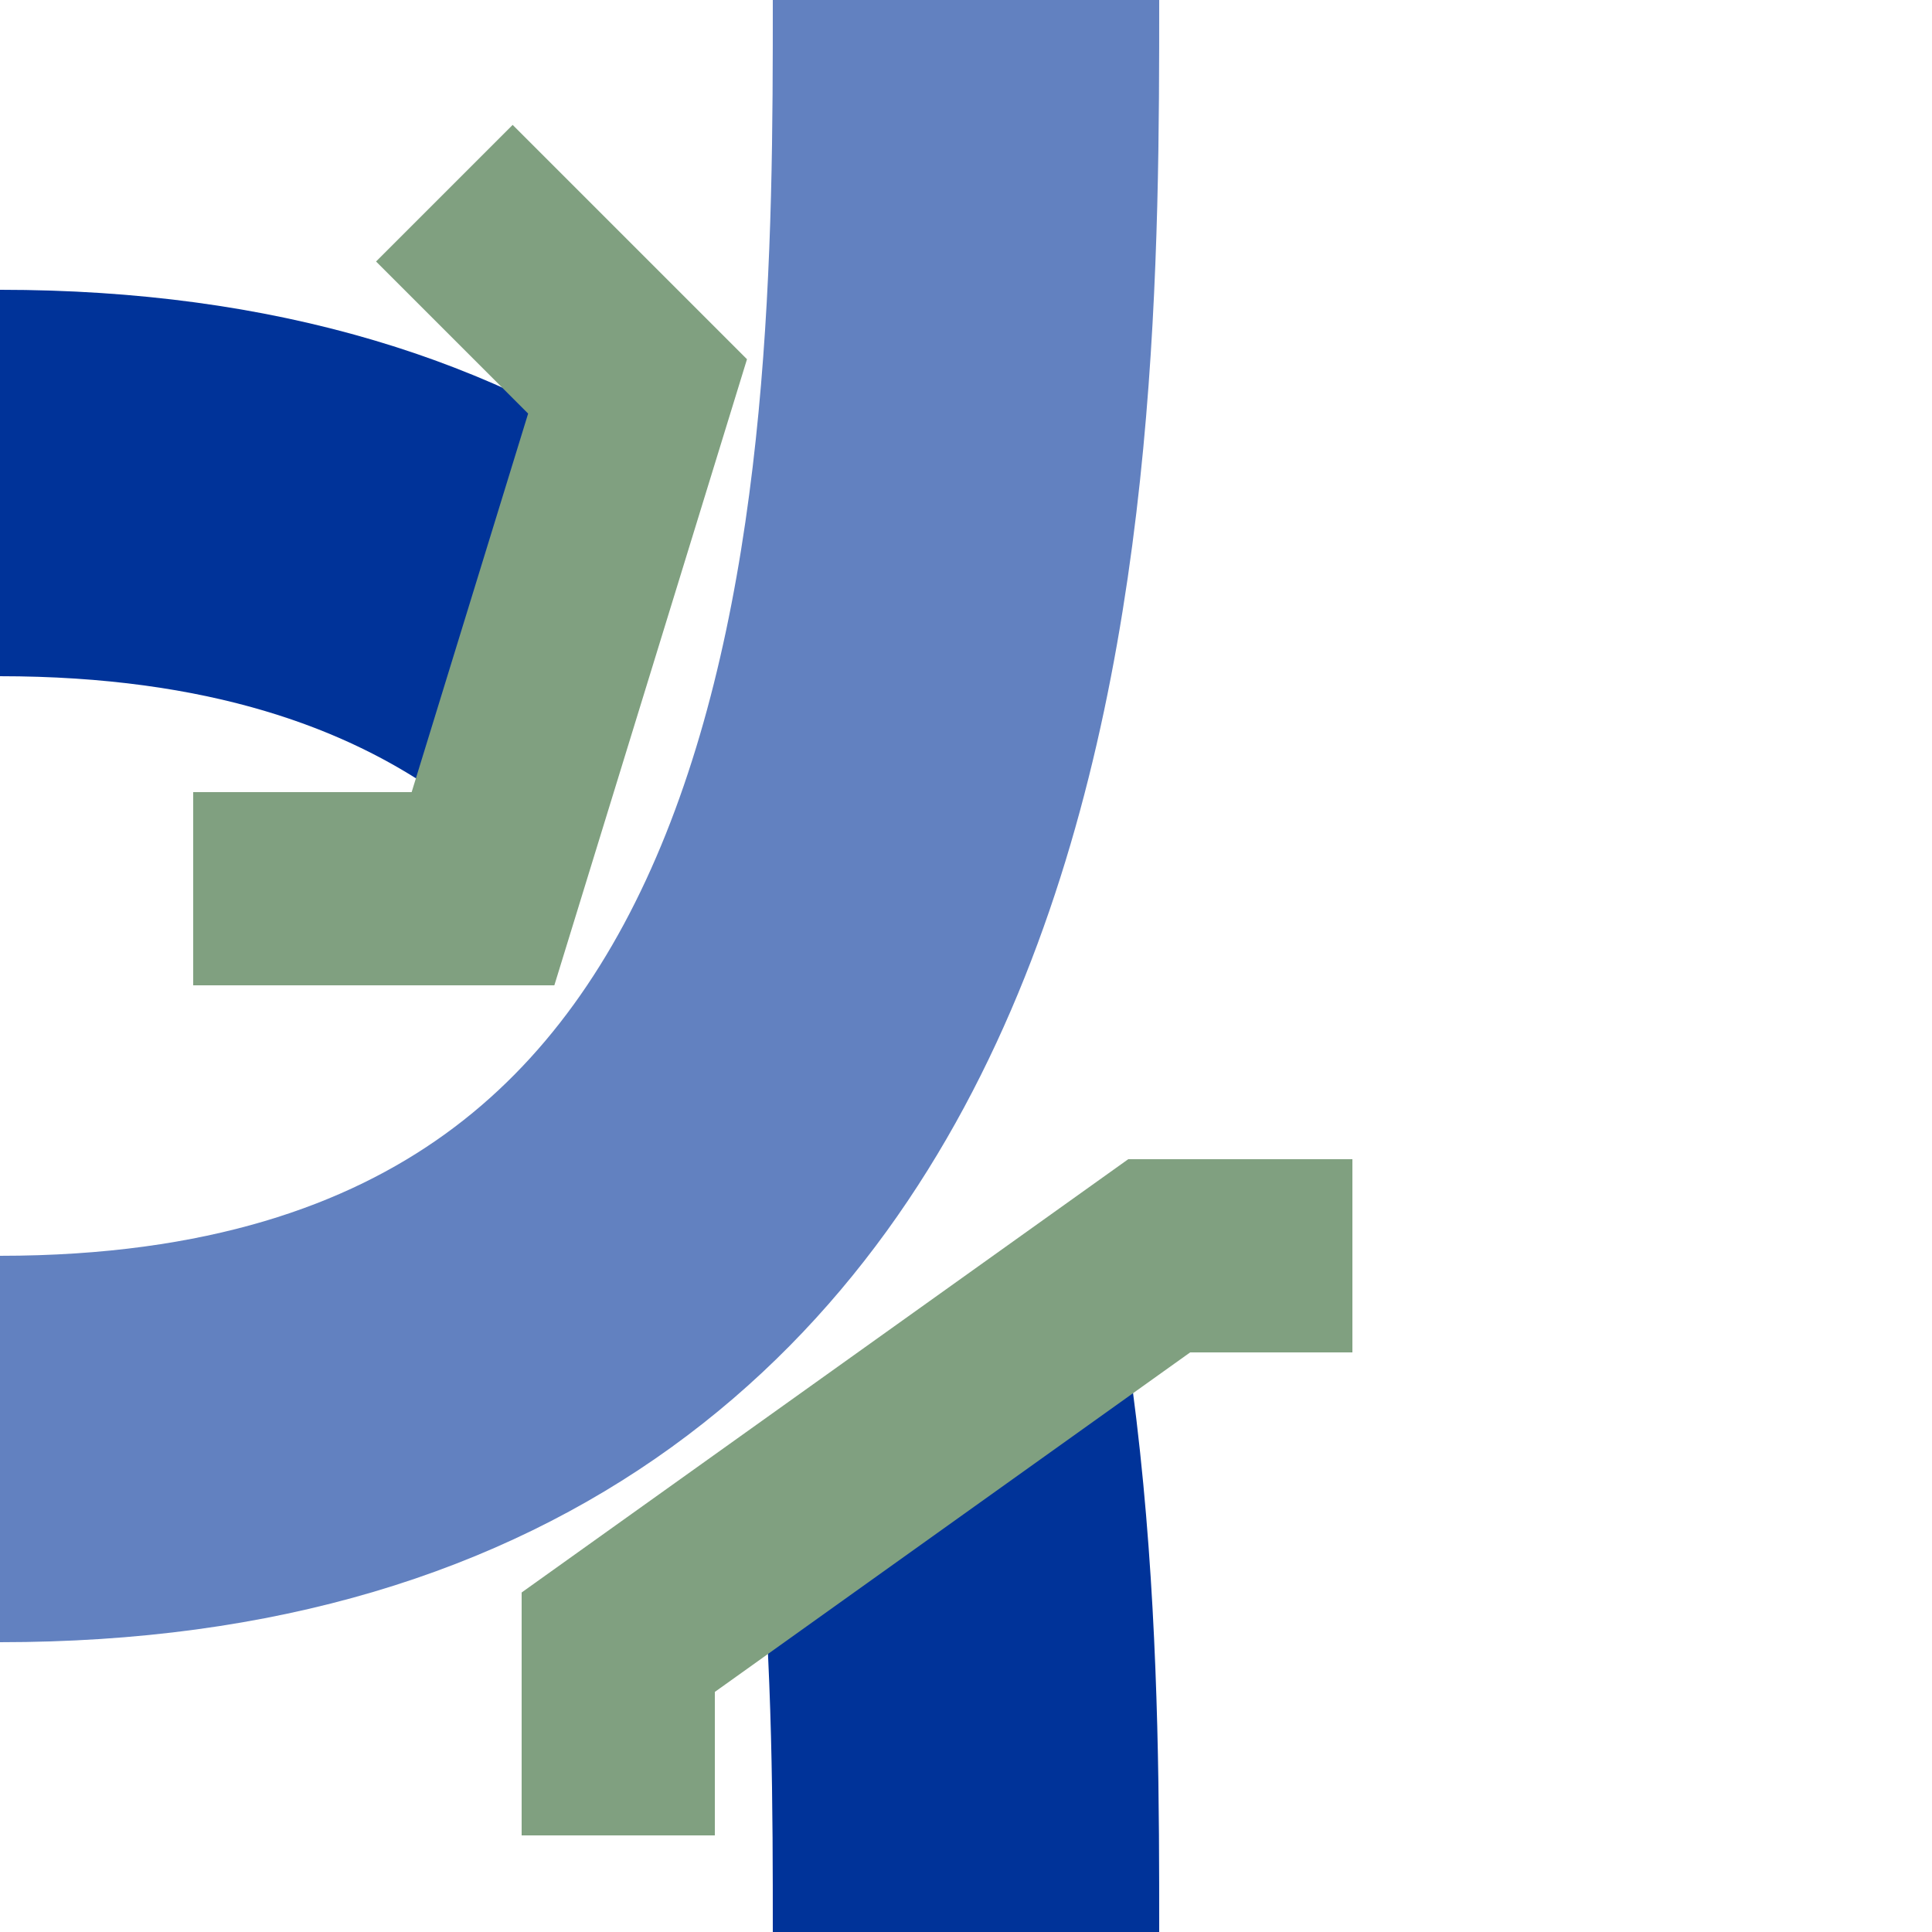 <?xml version="1.0" encoding="iso-8859-1"?>
<!DOCTYPE svg PUBLIC "-//W3C//DTD SVG 1.1//EN" "http://www.w3.org/Graphics/SVG/1.1/DTD/svg11.dtd">
<svg xmlns="http://www.w3.org/2000/svg" width="500" height="500">
<g stroke="#039" stroke-width="100" fill="none">
	<path d="M 0,125 C 250,125 250,375 250,500" stroke-dasharray="160,220" />
	<path d="M 0,375 C 250,375 250,125 250,000" stroke="#6281C0" />
	</g>
<g stroke="#80A080" stroke-width="50" fill="none">
	<path d="M 160,475 160,425 300,325 350,325" />
	<path d="M  50,230 125,230 165,100 115,050" />
	</g>
</svg>
